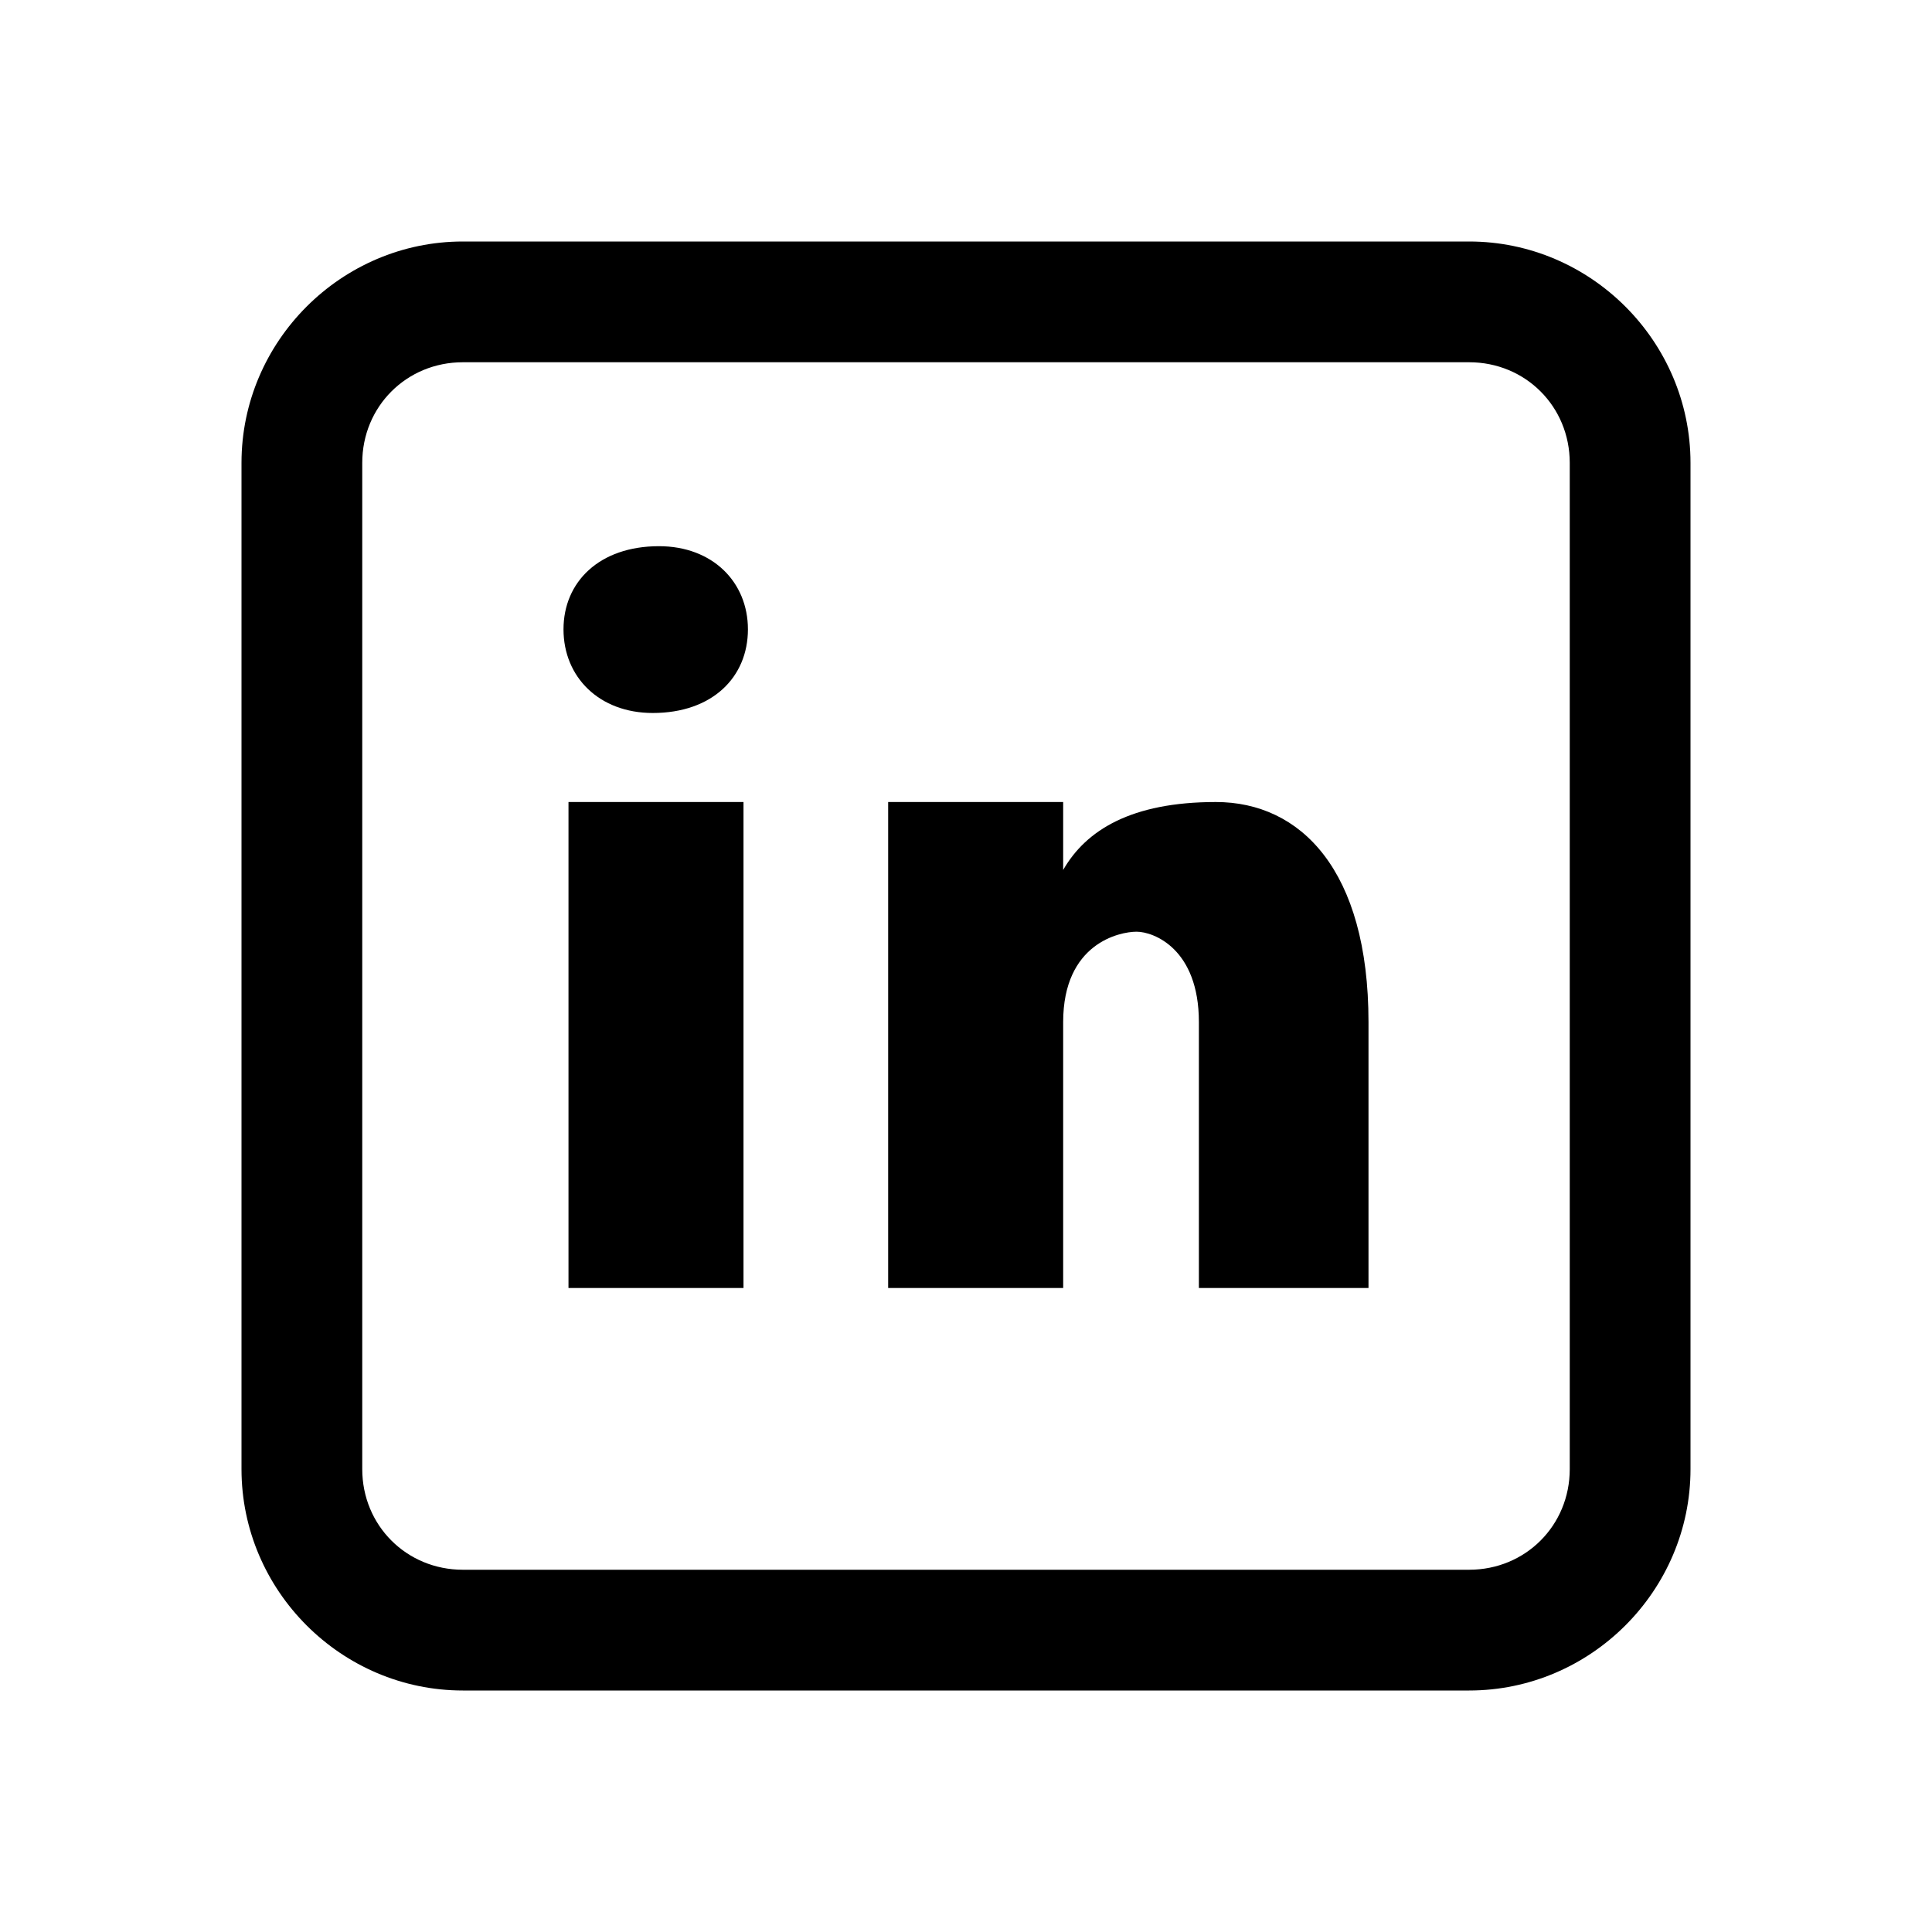 <svg xmlns="http://www.w3.org/2000/svg" x="0px" y="0px" width="28" height="28" viewBox="0 0 24 24">
<path d="M 5.75 3 C 4.24 3 3 4.24 3 5.75 L 3 18.25 C 3 19.76 4.24 21 5.75 21 L 18.25 21 C 19.76 21 21 19.76 21 18.25 L 21 5.75 C 21 4.24 19.76 3 18.25 3 L 5.75 3 z M 5.75 4.5 L 18.25 4.5 C 18.95 4.5 19.5 5.05 19.5 5.75 L 19.5 18.25 C 19.5 18.95 18.95 19.5 18.25 19.5 L 5.75 19.5 C 5.05 19.5 4.5 18.95 4.5 18.25 L 4.5 5.75 C 4.5 5.05 5.05 4.5 5.75 4.5 z M 8.186 6.785 C 7.445 6.785 7 7.229 7 7.818 C 7 8.411 7.444 8.857 8.109 8.857 C 8.85 8.857 9.291 8.411 9.291 7.818 C 9.291 7.23 8.851 6.785 8.186 6.785 z M 7.062 9.963 L 7.062 16 L 9.236 16 L 9.236 9.963 L 7.062 9.963 z M 11.033 9.963 L 11.033 16 L 13.207 16 L 13.207 12.697 C 13.207 11.718 13.908 11.574 14.119 11.574 C 14.33 11.574 14.893 11.785 14.893 12.697 L 14.893 16 L 17 16 L 17 12.697 C 17 10.806 16.155 9.963 15.104 9.963 C 14.053 9.963 13.49 10.313 13.207 10.807 L 13.207 9.963 L 11.033 9.963 z"></path>
</svg>